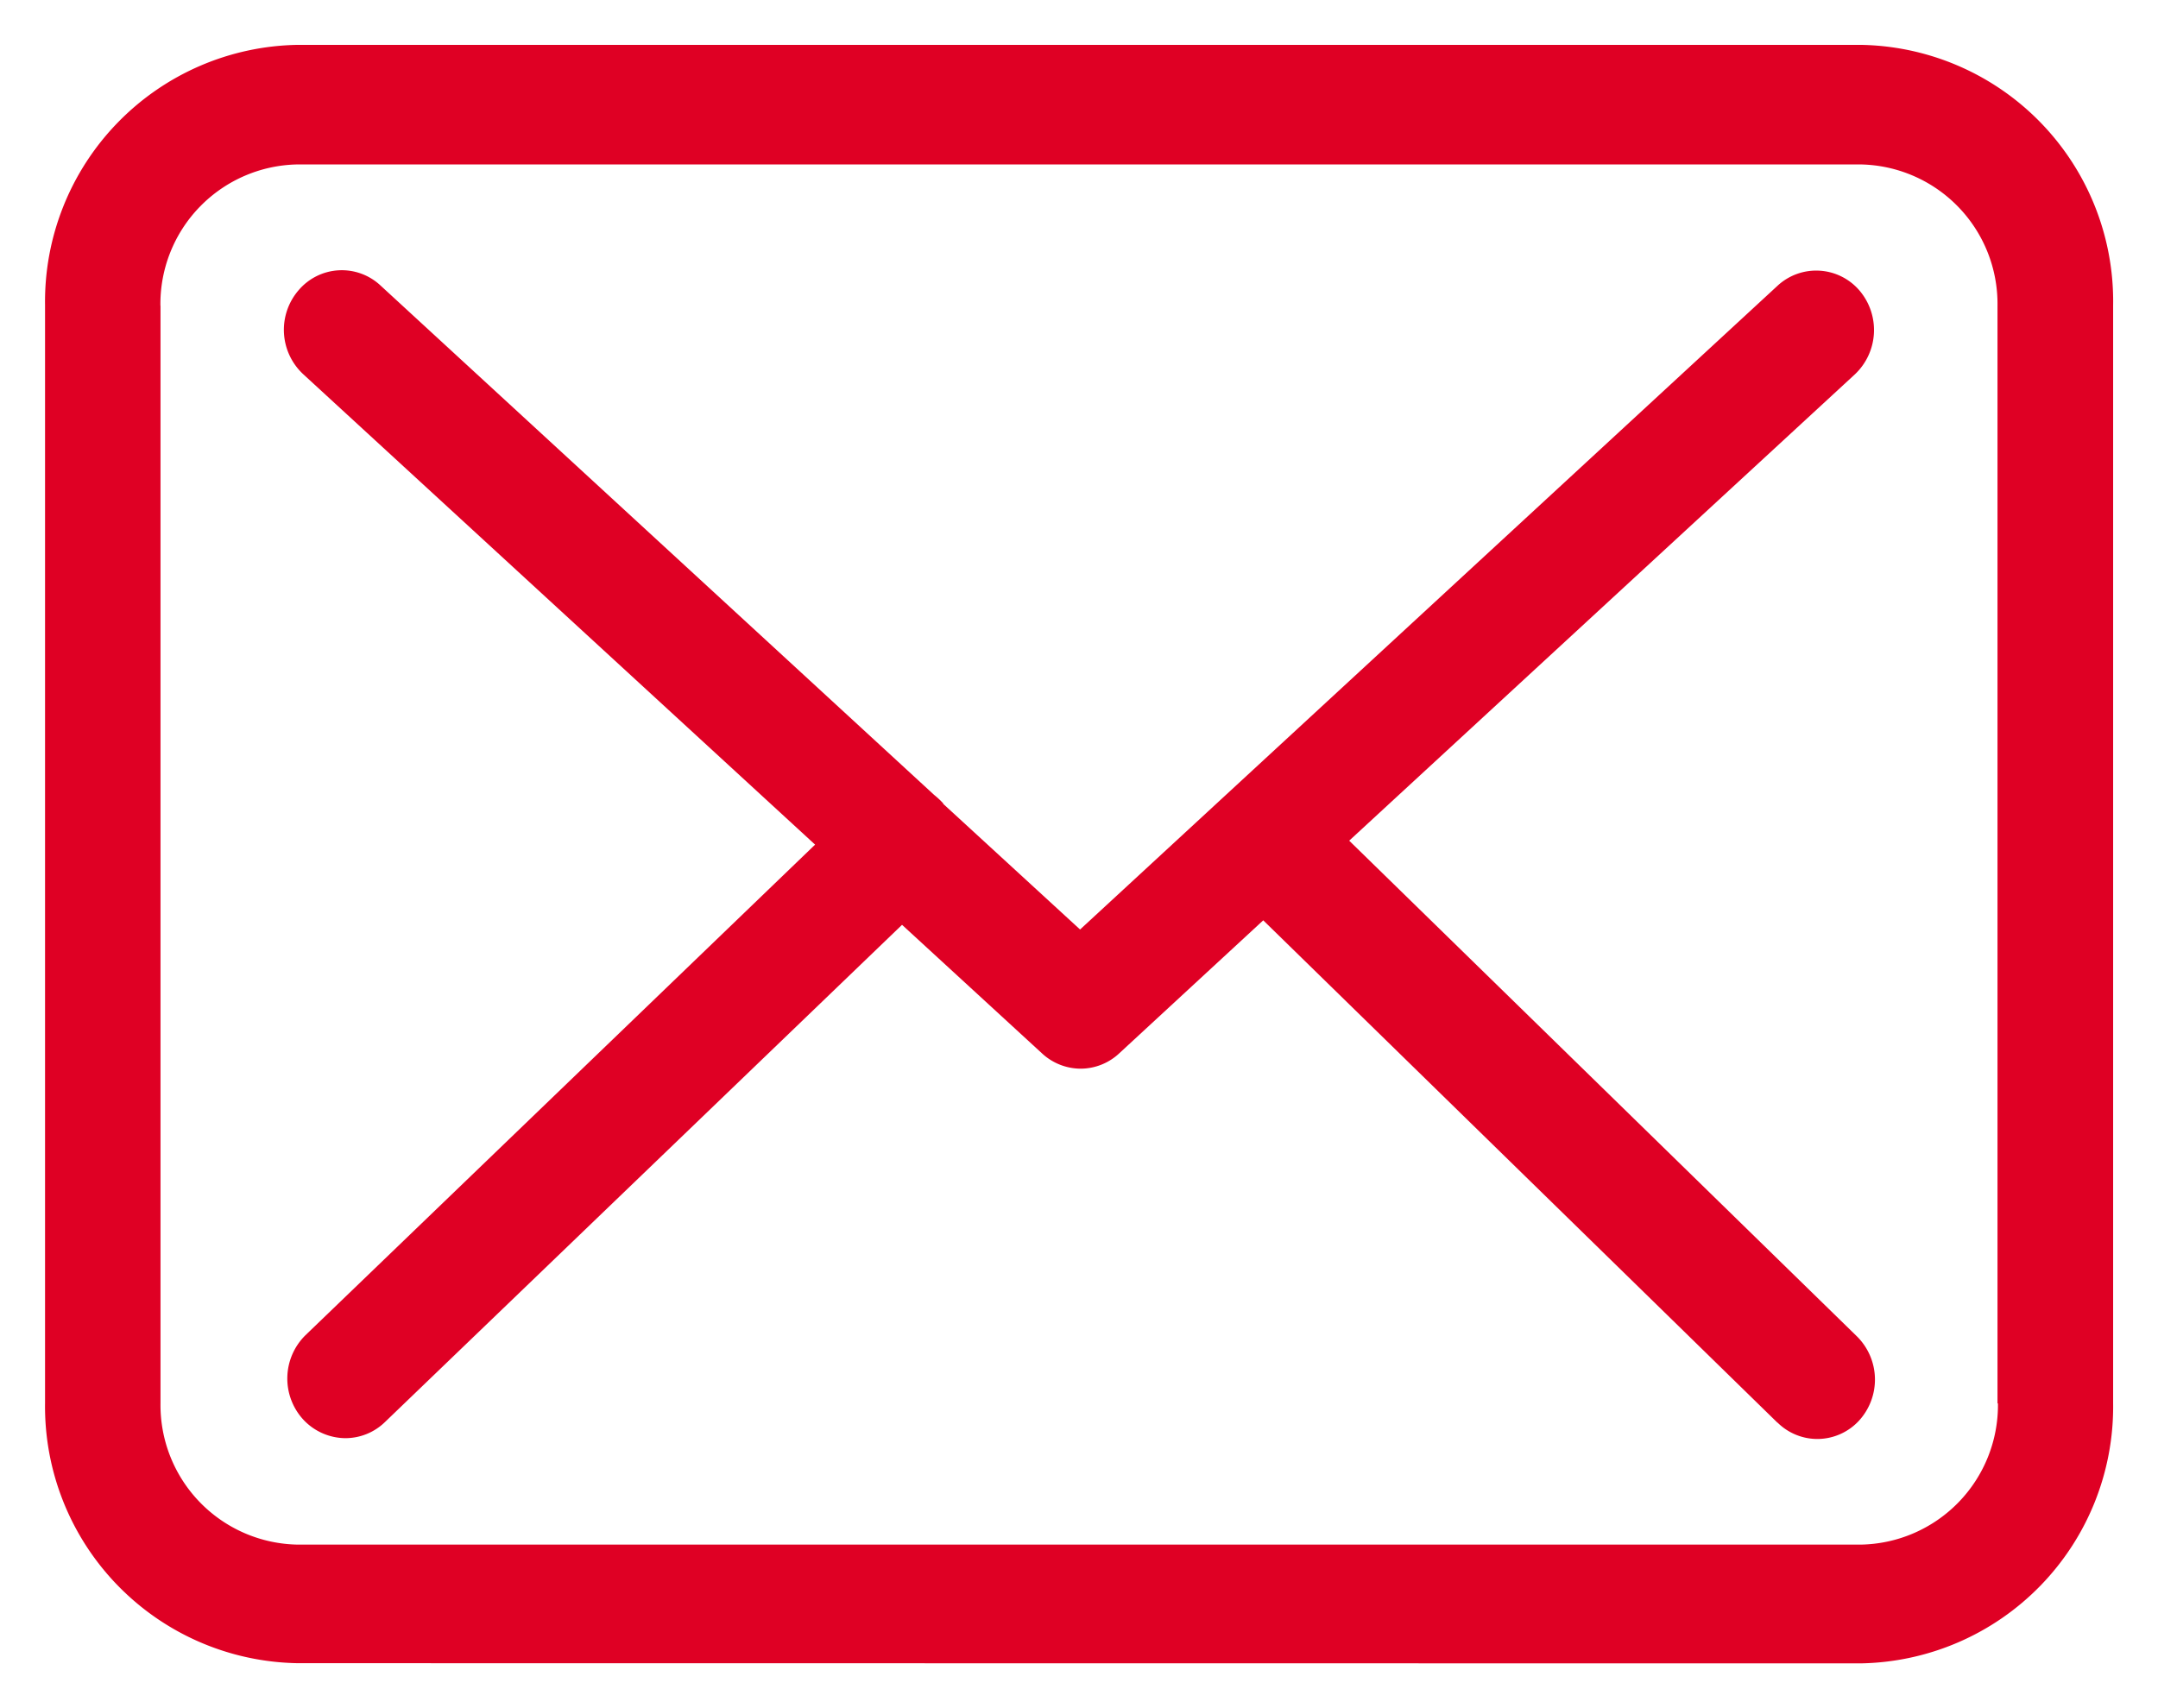 <svg xmlns="http://www.w3.org/2000/svg" width="24" height="19" viewBox="0 0 24 19">
  <path id="icon-mail" d="M-1997.187,139a2.856,2.856,0,0,1-2.812-2.893V123.892a2.856,2.856,0,0,1,2.813-2.893h17.379a2.853,2.853,0,0,1,2.808,2.9v12.21a2.856,2.856,0,0,1-2.812,2.893Zm-1.528-15.1v12.21a1.552,1.552,0,0,0,1.528,1.571h17.379a1.552,1.552,0,0,0,1.528-1.571h-.005V123.9a1.551,1.551,0,0,0-1.527-1.571h-17.375A1.552,1.552,0,0,0-1998.716,123.9Zm17.984,12.426-5.72-5.589-1.6,1.478a.63.63,0,0,1-.428.172.634.634,0,0,1-.428-.166l-1.561-1.434-5.754,5.534a.632.632,0,0,1-.438.176.646.646,0,0,1-.471-.211.676.676,0,0,1,.029-.935l5.667-5.456-5.692-5.232a.674.674,0,0,1-.052-.935.63.63,0,0,1,.909-.054l6.158,5.667a.94.94,0,0,1,.1.093c0,.005.005.01.01.015l1.514,1.39,7.756-7.16a.633.633,0,0,1,.909.049.678.678,0,0,1-.047.935l-5.625,5.188,5.648,5.515a.677.677,0,0,1,.023.935.631.631,0,0,1-.466.205A.63.63,0,0,1-1980.732,136.323Z" transform="translate(2000.5 -120.5)" fill="#df0024" stroke="rgba(0,0,0,0)" stroke-miterlimit="10" stroke-width="1"/>
</svg>
